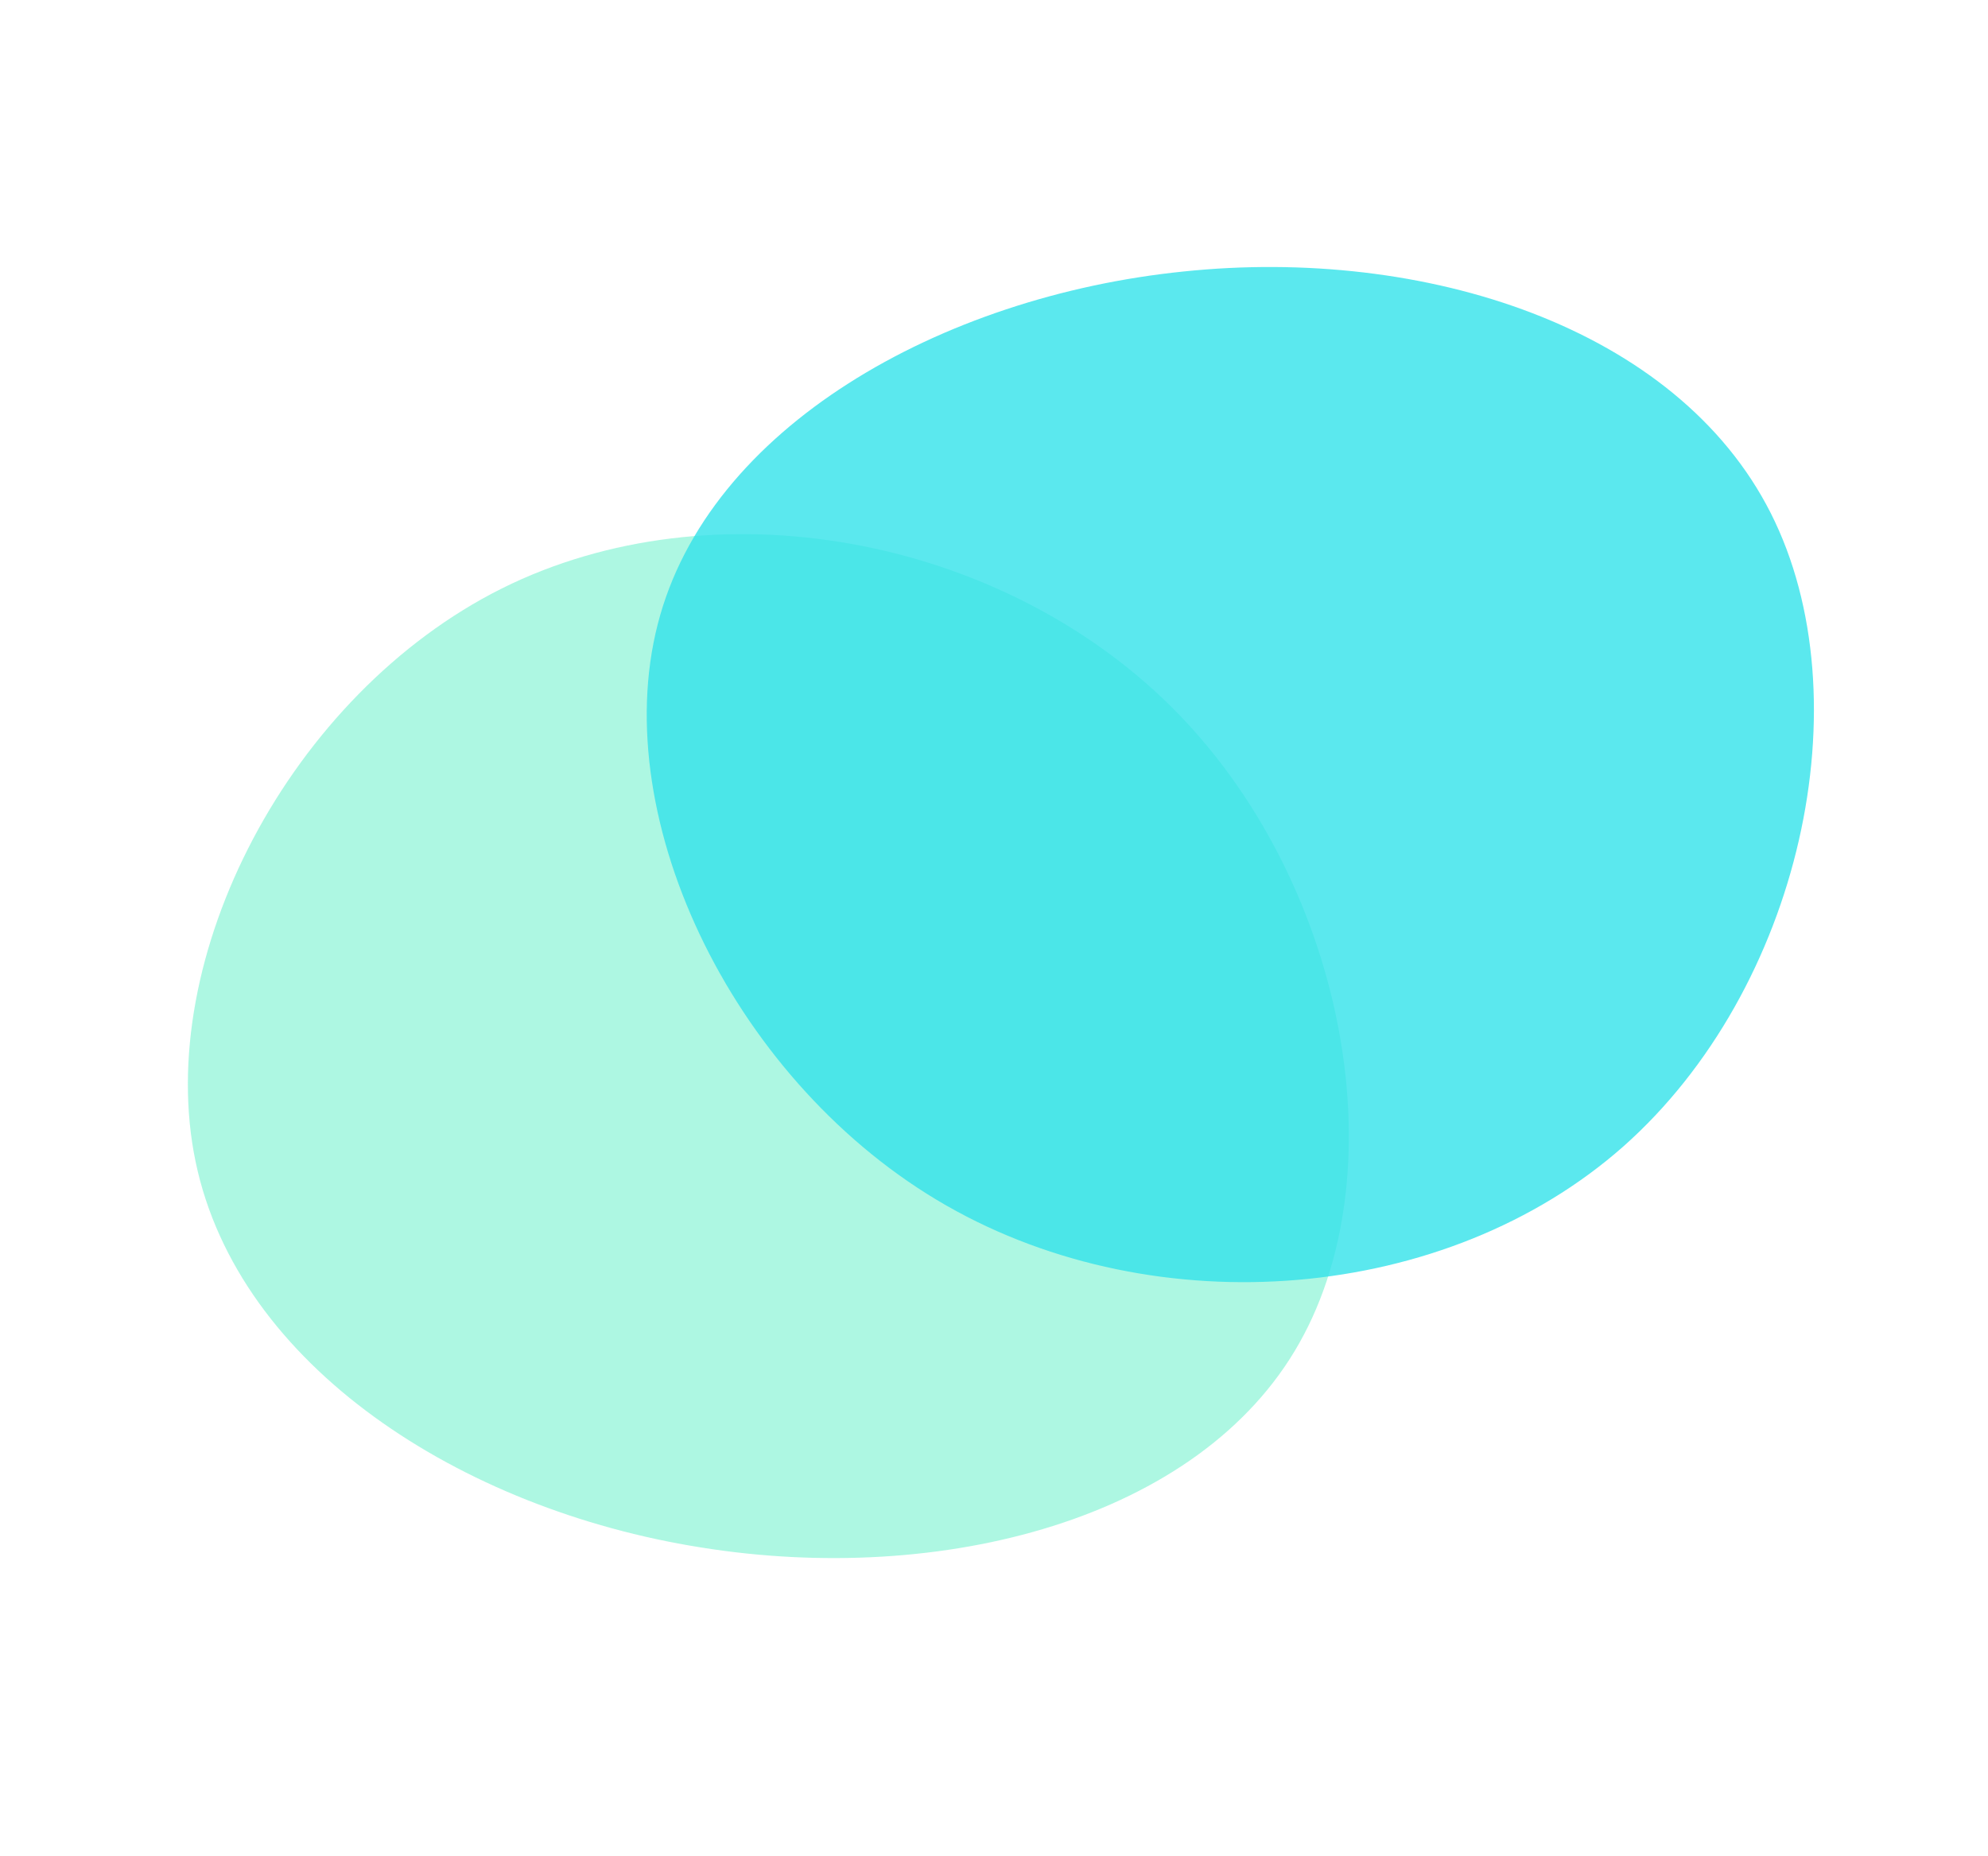 <?xml version="1.0" encoding="UTF-8"?>
<svg xmlns="http://www.w3.org/2000/svg" width="48.083" height="44.893" viewBox="0 0 48.083 44.893">
  <g transform="translate(-679.315 -1425.81)">
    <path d="M-27.735-44.715c1.328,4.726-1.967,10.295-6.744,13.744-4.751,3.449-11.01,4.8-15.225,2.044s-6.386-9.605-4.573-15.046c1.814-5.416,7.587-9.4,13.463-9.426C-34.965-53.426-29.064-49.466-27.735-44.715Z" transform="translate(698.739 1509.516) rotate(45)" fill="#99f5da" opacity="0.8" style="mix-blend-mode:darken;isolation:isolate"></path>
    <path d="M27.186,8.686c1.328,4.726-1.967,10.295-6.744,13.744-4.751,3.449-11.01,4.8-15.225,2.044S-1.17,14.868.644,9.426C2.458,4.011,8.231.026,14.107,0,19.957-.025,25.858,3.934,27.186,8.686Z" transform="translate(714.424 1462.023) rotate(-150)" fill="#33e2ea" opacity="0.8" style="mix-blend-mode:darken;isolation:isolate"></path>
  </g>
</svg>
